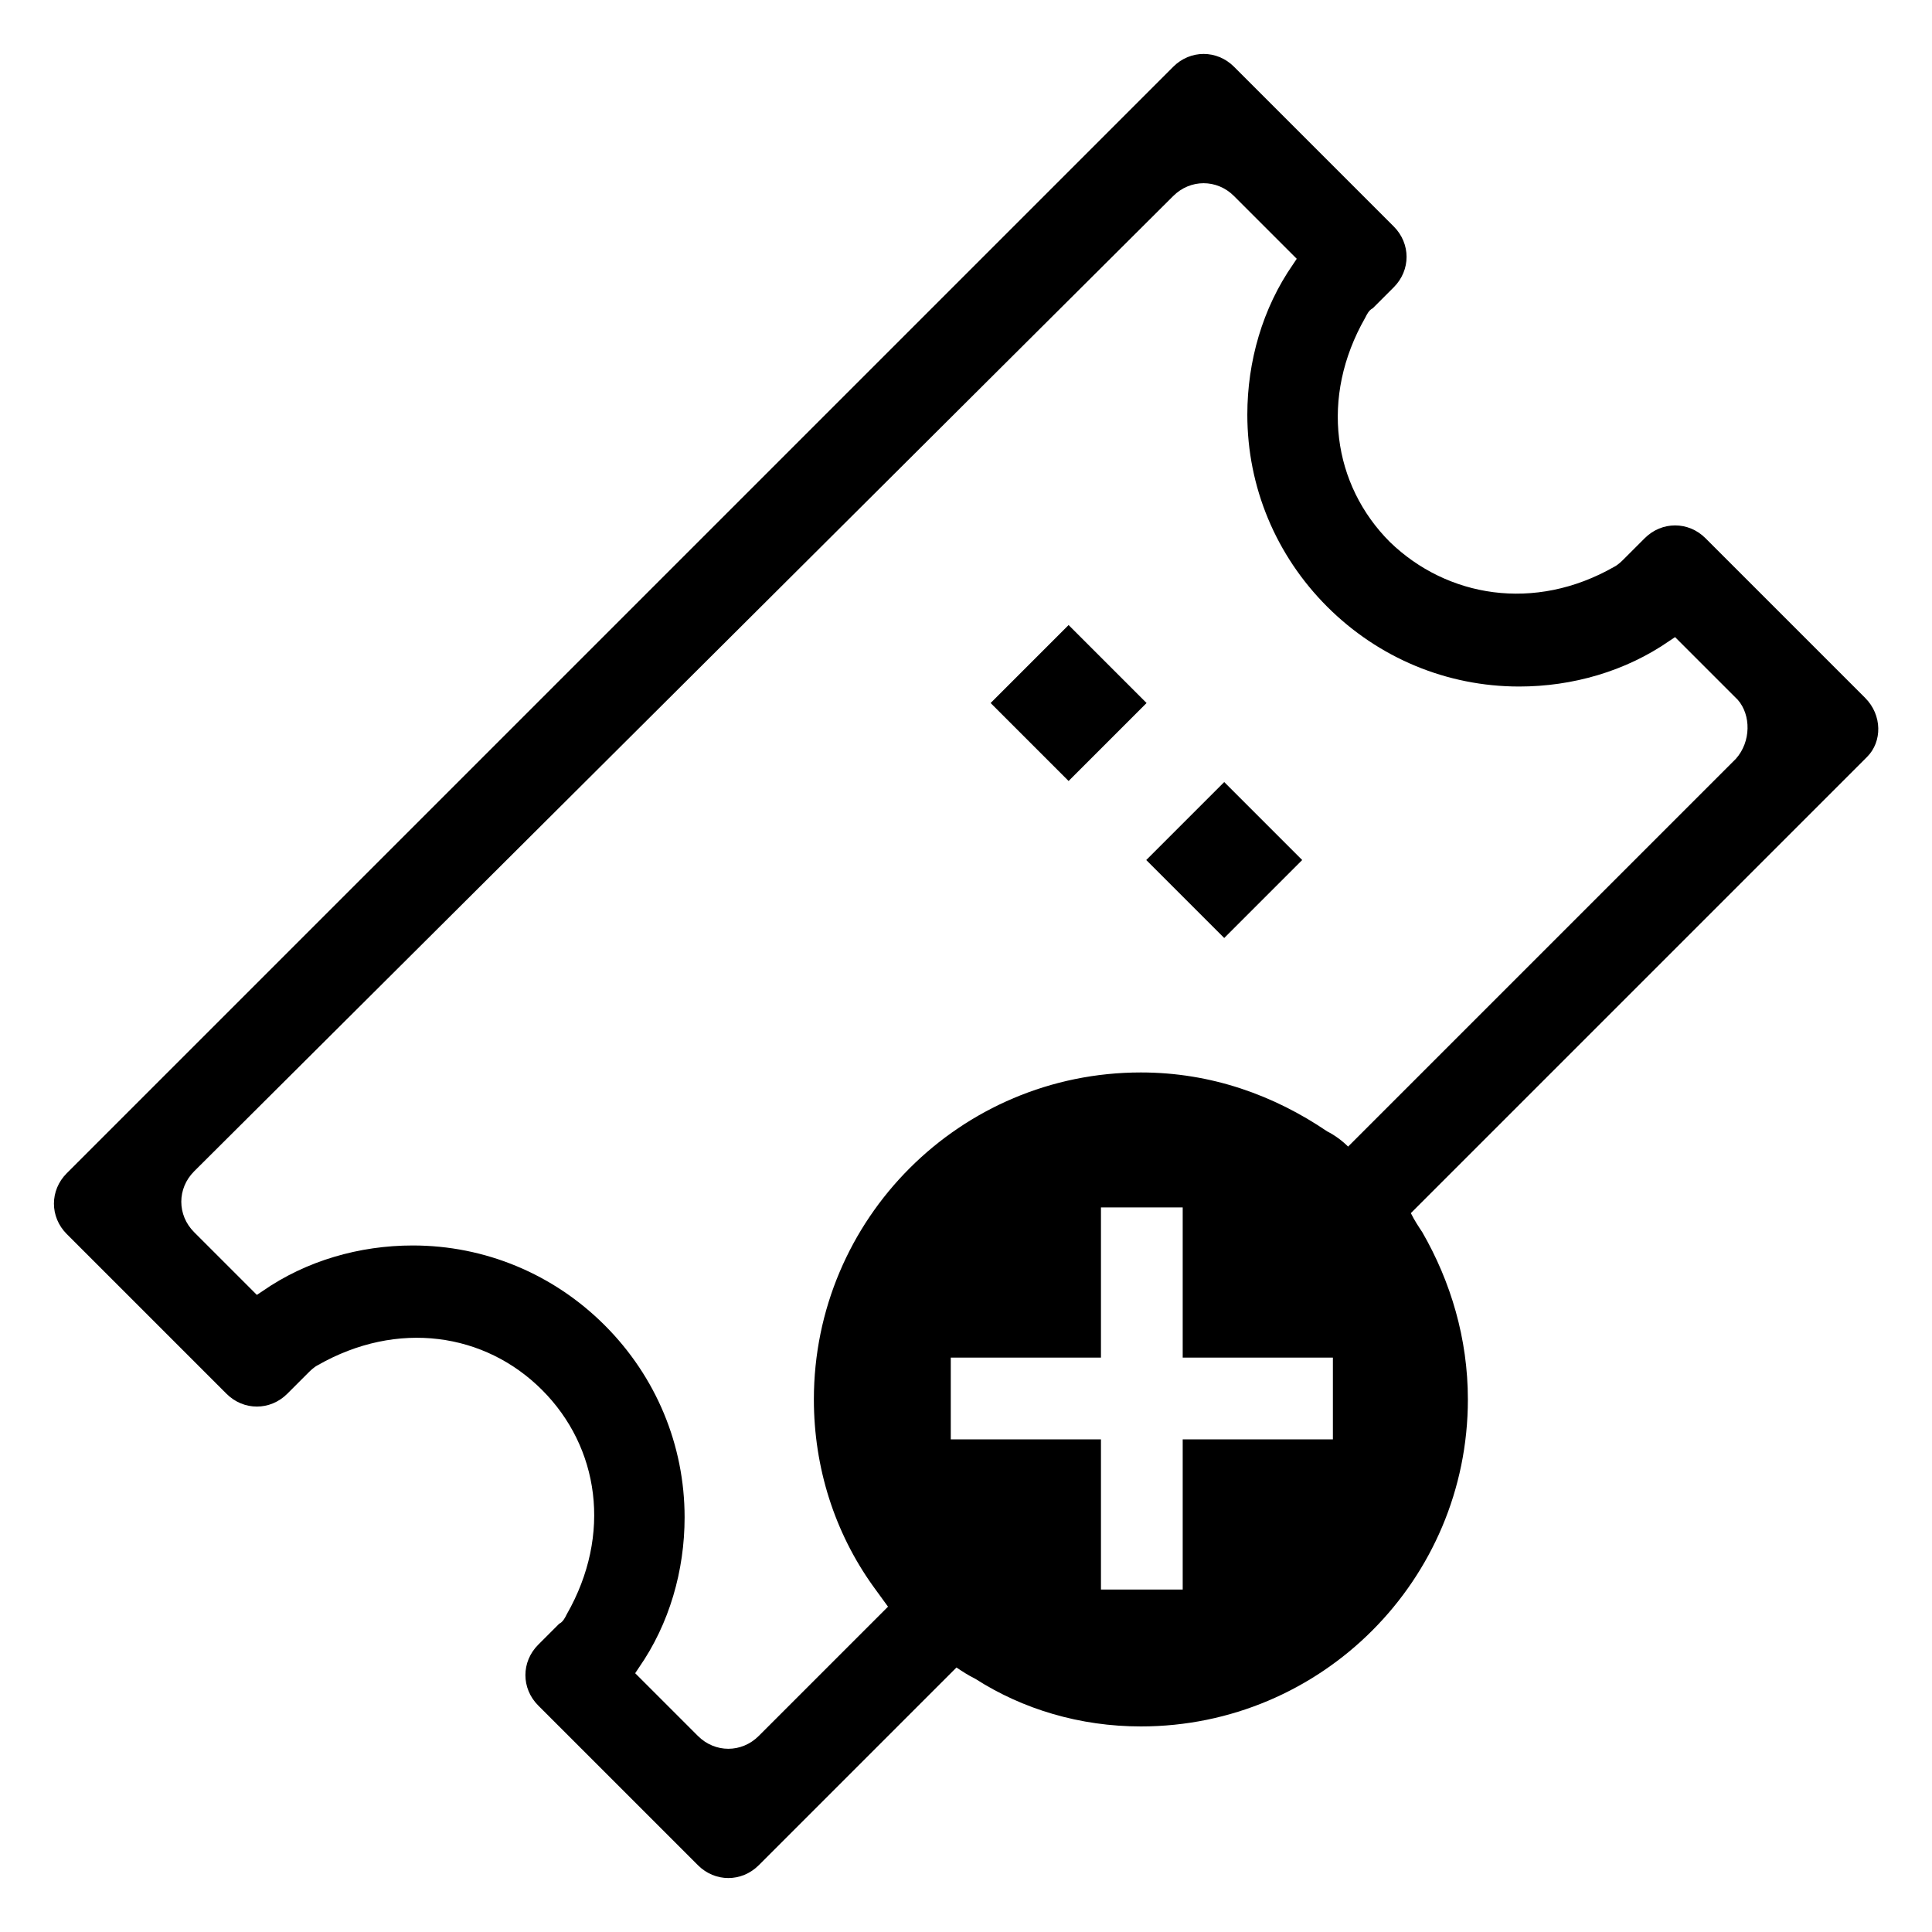 <?xml version="1.0" encoding="UTF-8"?>
<!-- Uploaded to: SVG Find, www.svgfind.com, Generator: SVG Find Mixer Tools -->
<svg fill="#000000" width="800px" height="800px" version="1.1" viewBox="144 144 512 512" xmlns="http://www.w3.org/2000/svg">
 <g>
  <path d="m427.19 350.97-20.664-20.664 20.664-20.664 20.664 20.664z"/>
  <path d="m468.43 392.58-20.664-20.664 20.664-20.664 20.664 20.664z"/>
  <path d="m638.3 328.96-42.32-42.32c-4.535-4.535-11.586-4.535-16.121 0l-5.543 5.543c-0.504 0.504-1.512 1.512-2.519 2.016-21.16 12.09-44.336 8.062-59.449-6.551-15.113-15.113-18.641-38.289-6.551-59.449 0.504-1.008 1.008-2.016 2.016-2.519l5.543-5.543c4.535-4.535 4.535-11.586 0-16.121l-42.32-42.32c-4.535-4.535-11.586-4.535-16.121 0l-293.22 293.22c-4.535 4.535-4.535 11.586 0 16.121l42.32 42.32c4.535 4.535 11.586 4.535 16.121 0l5.543-5.543c0.504-0.504 1.512-1.512 2.519-2.016 21.16-12.09 44.336-8.566 59.449 6.551 15.113 15.113 18.641 38.289 6.551 59.449-0.504 1.008-1.008 2.016-2.016 2.519l-5.543 5.543c-4.535 4.535-4.535 11.586 0 16.121l42.32 42.32c4.535 4.535 11.586 4.535 16.121 0l52.395-52.395c1.512 1.008 3.023 2.016 5.039 3.023 12.598 8.059 27.711 12.594 43.832 12.594 47.863 0 86.656-38.793 86.656-86.656 0-16.121-4.535-31.234-12.09-44.336-1.008-1.512-2.016-3.023-3.023-5.039l120.91-120.91c4.031-4.027 4.031-11.082-0.504-15.617zm-141.07 196.48h-39.801v39.801h-21.664v-39.801h-39.801v-21.664h39.801v-39.801h21.664v39.801h39.801zm106.81-180.36-102.78 102.78c-1.512-1.512-3.527-3.023-5.543-4.031-14.105-9.574-30.73-15.617-49.375-15.617-47.863 0-86.656 38.793-86.656 86.656 0 18.137 5.543 35.266 15.617 49.375 1.512 2.016 2.519 3.527 4.031 5.543l-34.258 34.258c-4.535 4.535-11.586 4.535-16.121 0l-16.625-16.625 1.008-1.512c8.062-11.586 12.09-25.695 12.09-39.801 0-19.145-7.559-37.281-21.16-50.883-13.602-13.602-31.738-21.16-50.883-21.16-14.105 0-28.215 4.031-39.801 12.09l-1.512 1.008-16.625-16.625c-4.535-4.535-4.535-11.586 0-16.121l259.46-258.46c4.535-4.535 11.586-4.535 16.121 0l16.625 16.625-1.008 1.512c-8.062 11.586-12.09 25.695-12.09 39.801 0 19.145 7.559 37.281 21.16 50.883 13.602 13.602 31.738 21.16 50.883 21.16 14.105 0 28.215-4.031 39.801-12.09l1.512-1.008 16.625 16.625c3.527 4.031 3.527 11.086-0.5 15.617z"/>
 </g>
</svg>
